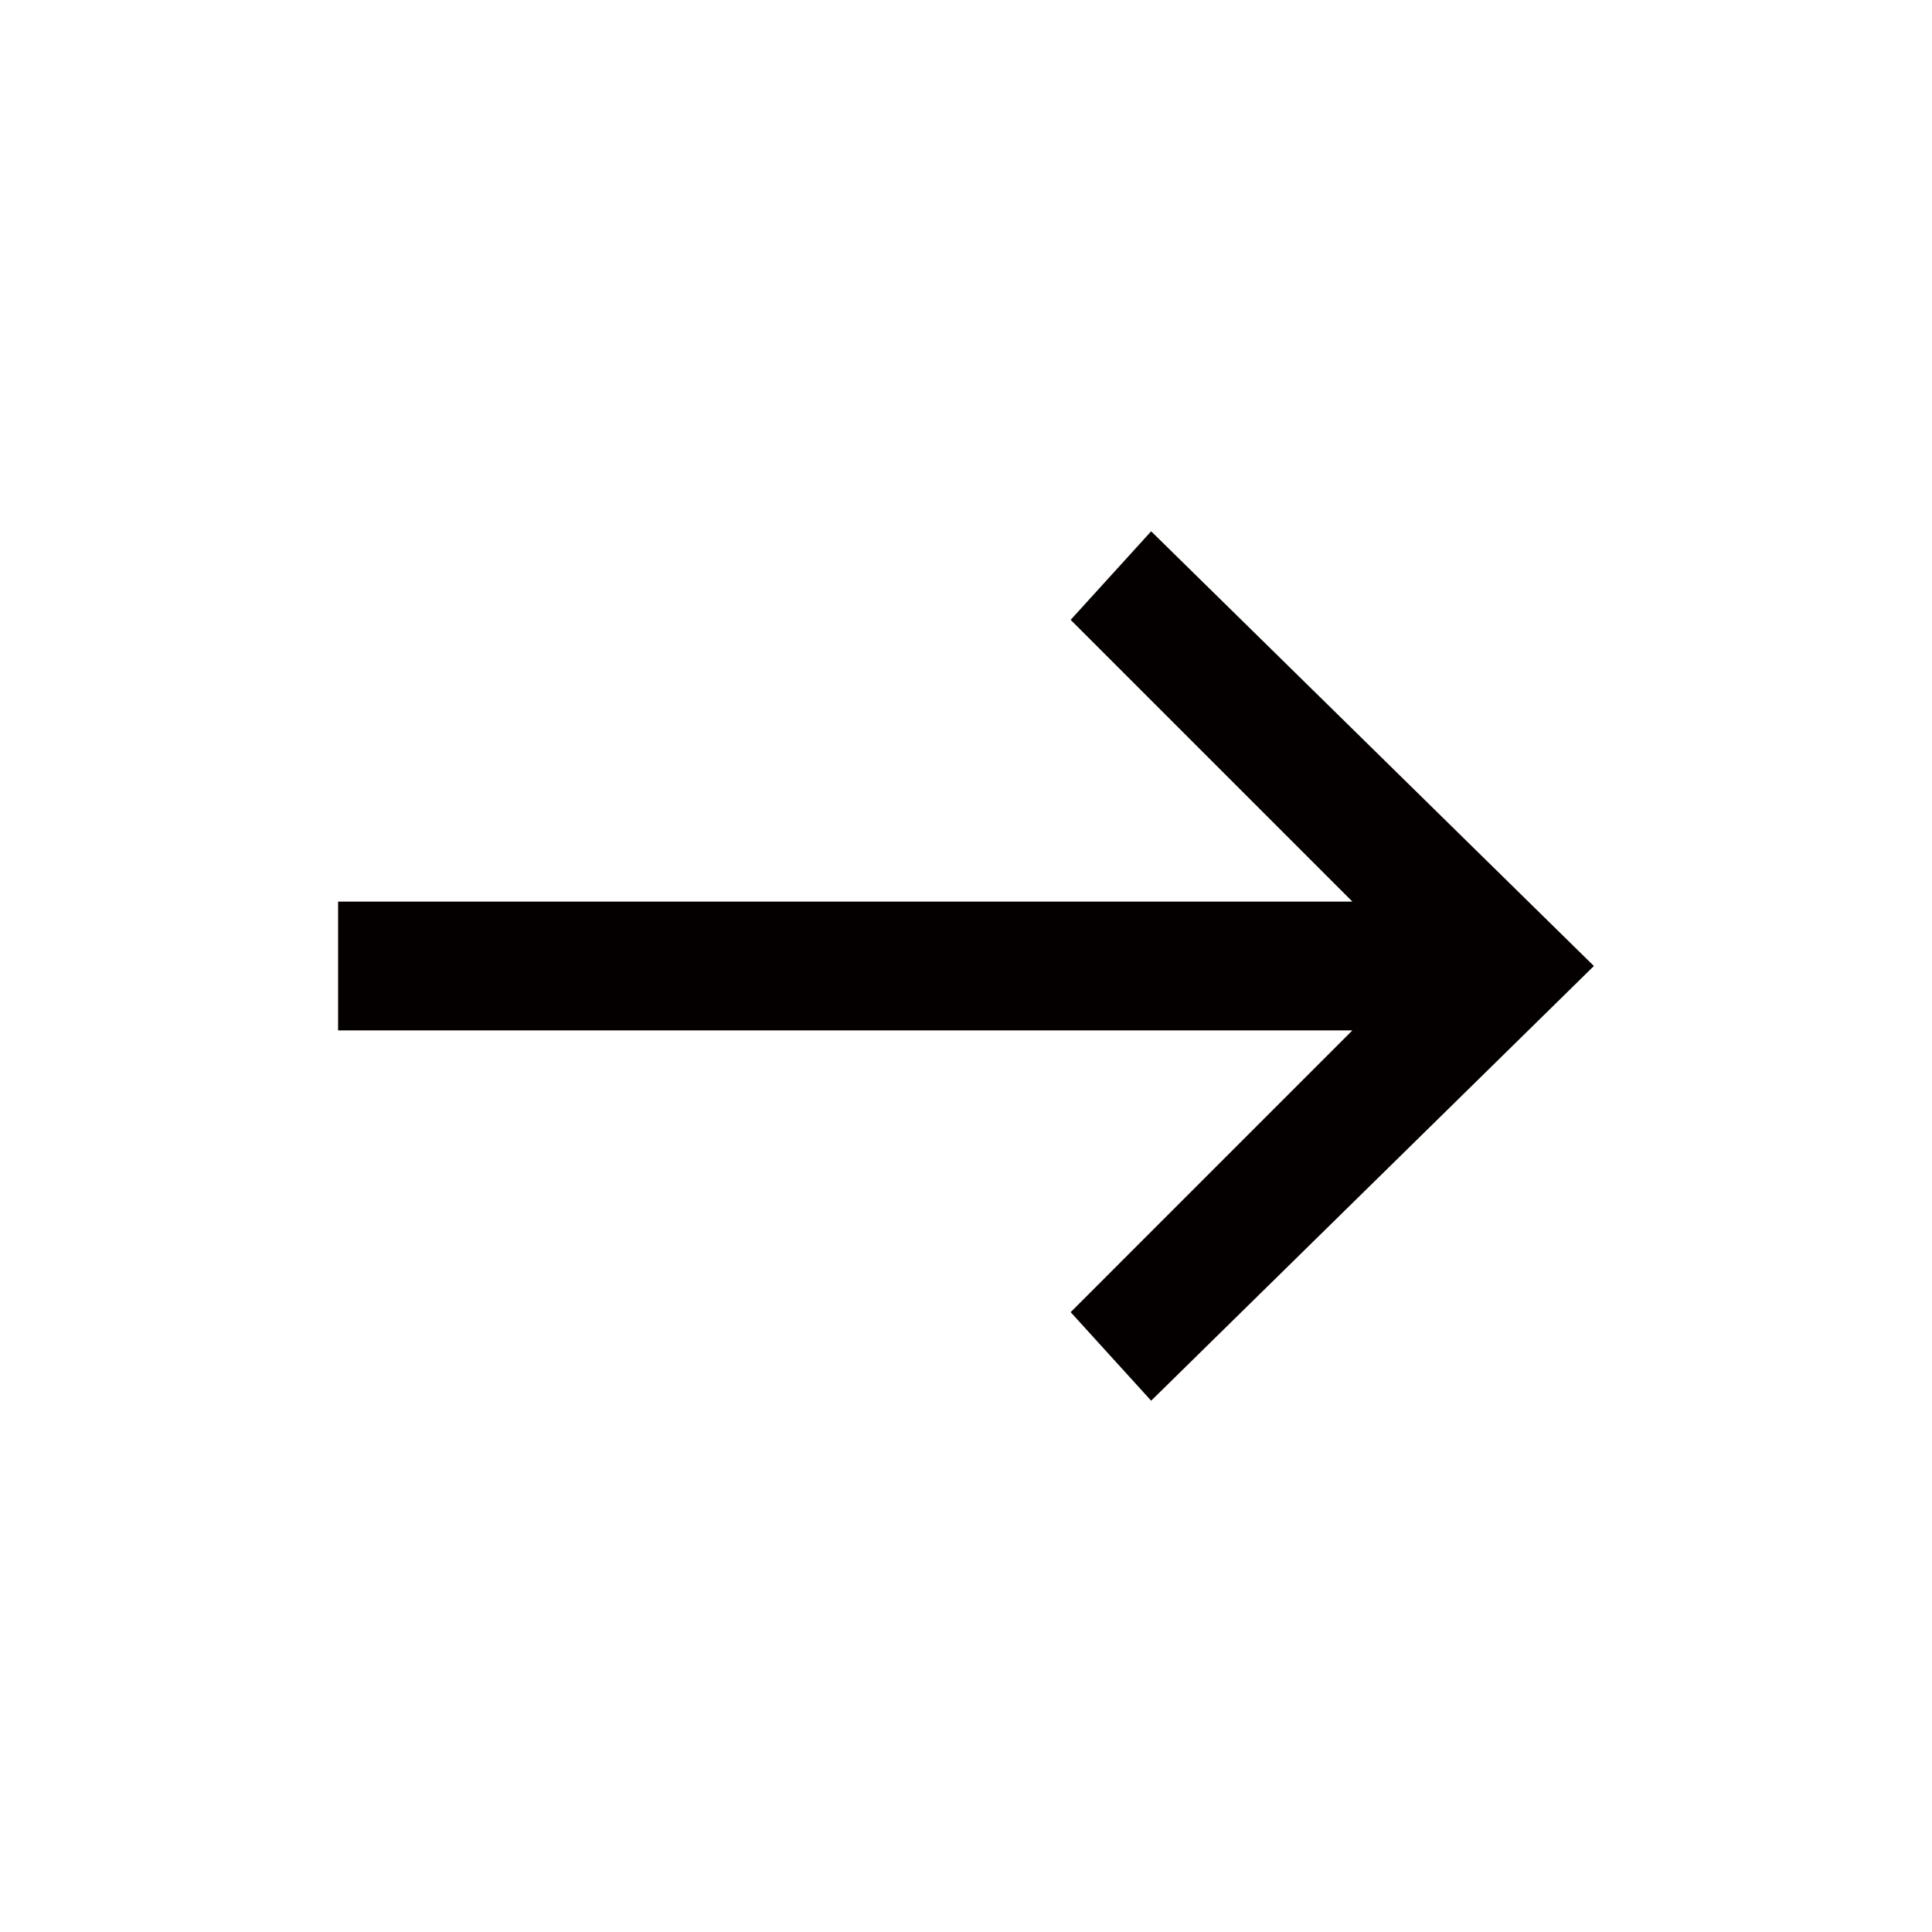 <?xml version="1.0" encoding="utf-8"?>
<!-- Generator: Adobe Illustrator 22.1.0, SVG Export Plug-In . SVG Version: 6.00 Build 0)  -->
<svg version="1.1" id="图层_1" xmlns="http://www.w3.org/2000/svg" xmlns:xlink="http://www.w3.org/1999/xlink" x="0px" y="0px"
	 viewBox="0 0 24 24" style="enable-background:new 0 0 24 24;" xml:space="preserve">
<style type="text/css">
	.st0{fill:none;}
	.st1{fill-rule:evenodd;clip-rule:evenodd;fill:#040000;}
</style>
<path class="st0" d="M0,0h24v24H0V0z"/>
<g>
	<g>
		<polygon class="st1" points="14.3,6.6 13.3,7.7 16.8,11.2 4.2,11.2 4.2,12.8 16.8,12.8 13.3,16.3 14.3,17.4 19.8,12 		"/>
	</g>
</g>
</svg>
